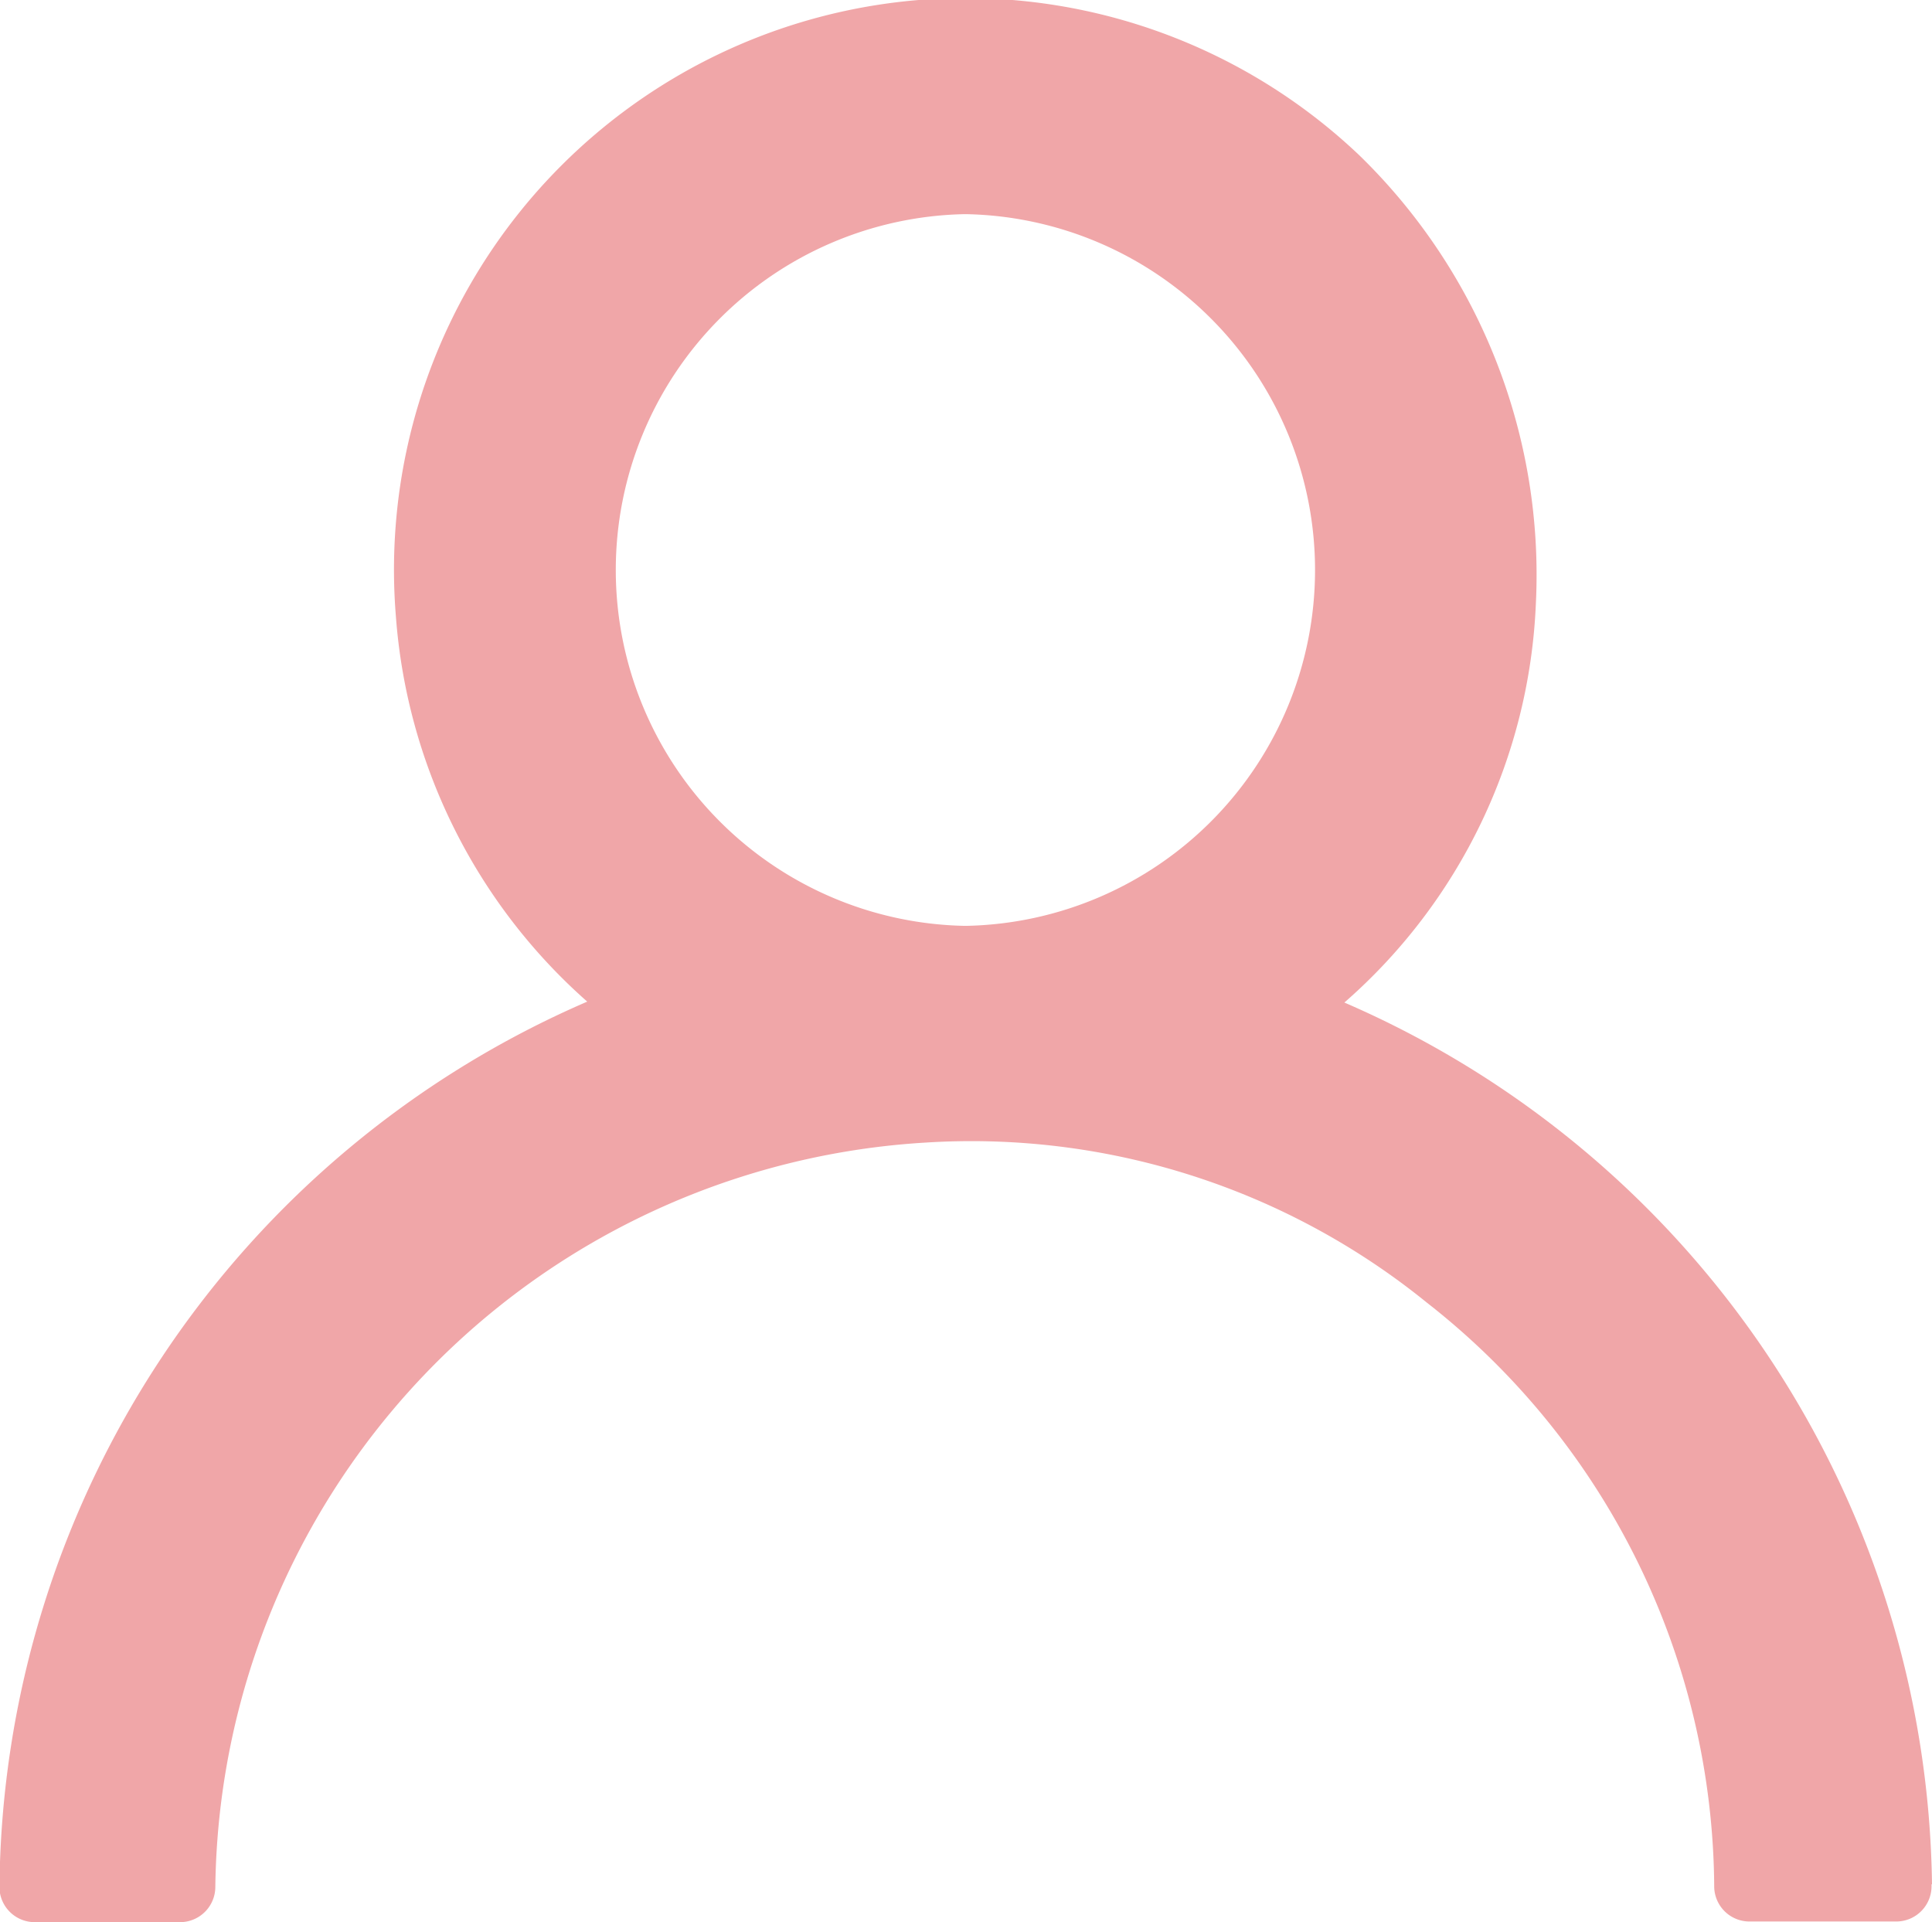 <svg xmlns="http://www.w3.org/2000/svg" width="14.841" height="14.765" viewBox="0 0 14.841 14.765">
  <path id="パス_26" data-name="パス 26" d="M667.643,14.474A7.483,7.483,0,0,0,663.129,7.7,4.306,4.306,0,0,0,664.6,4.637a4.494,4.494,0,0,0-1.357-3.446,4.391,4.391,0,0,0-7.4,3.541,4.379,4.379,0,0,0,1.47,2.961,7.482,7.482,0,0,0-4.515,6.785h0a.271.271,0,0,0,.271.286h1.116a.271.271,0,0,0,.271-.267,5.8,5.8,0,0,1,5.452-5.721,5.554,5.554,0,0,1,3.857,1.231,5.736,5.736,0,0,1,2.205,4.489.271.271,0,0,0,.271.263h1.127a.271.271,0,0,0,.271-.286Zm-7.421-12.83a2.734,2.734,0,0,1,0,5.467h-.008a2.734,2.734,0,0,1,0-5.467Z" transform="translate(-652.802 0.001)" fill="#f0a6a8"/>
</svg>